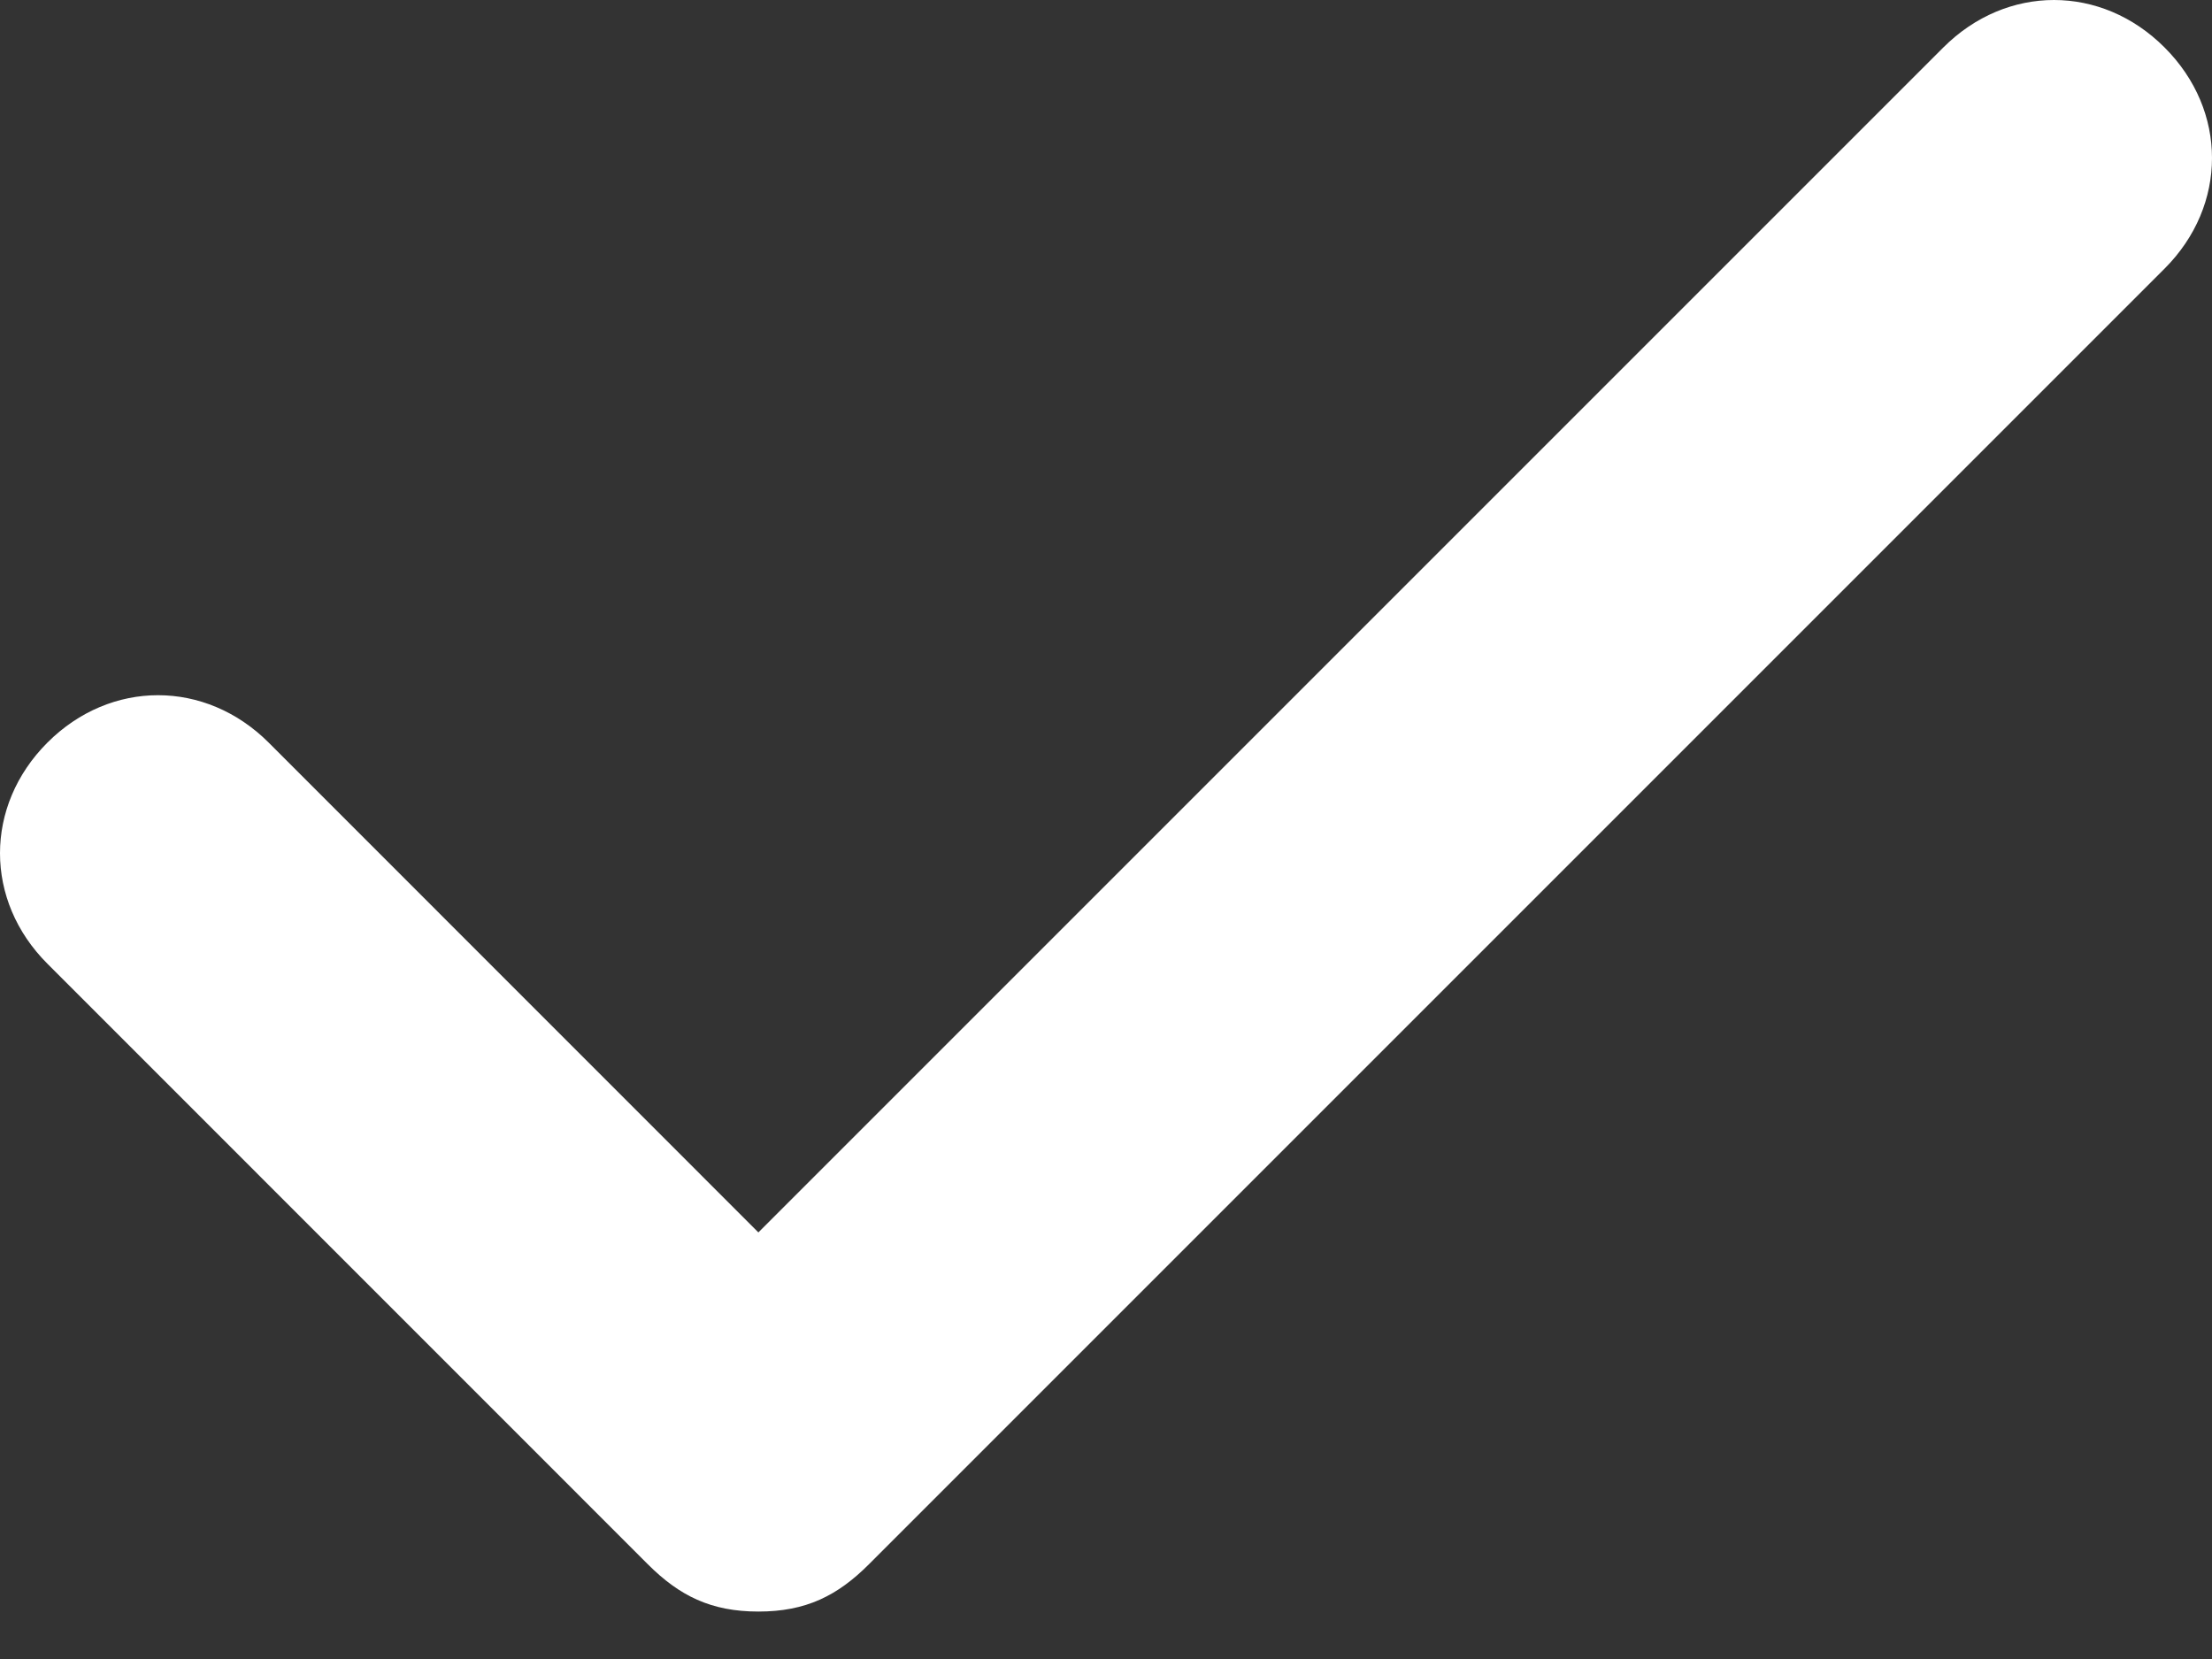 <svg width="20" height="15" viewBox="0 0 20 15" fill="none" xmlns="http://www.w3.org/2000/svg">
<rect x="0" y="0" width="20" height="15" fill="#333333" stroke="none"/>
<path d="M19.571 0.429C19 -0.143 18.143 -0.143 17.571 0.429L6.857 11.143L2.429 6.714C1.857 6.143 1 6.143 0.429 6.714C-0.143 7.286 -0.143 8.143 0.429 8.714L5.857 14.143C6.143 14.429 6.429 14.571 6.857 14.571C7.286 14.571 7.571 14.429 7.857 14.143L19.571 2.429C20.143 1.857 20.143 1 19.571 0.429Z" fill="white"/>
</svg>
